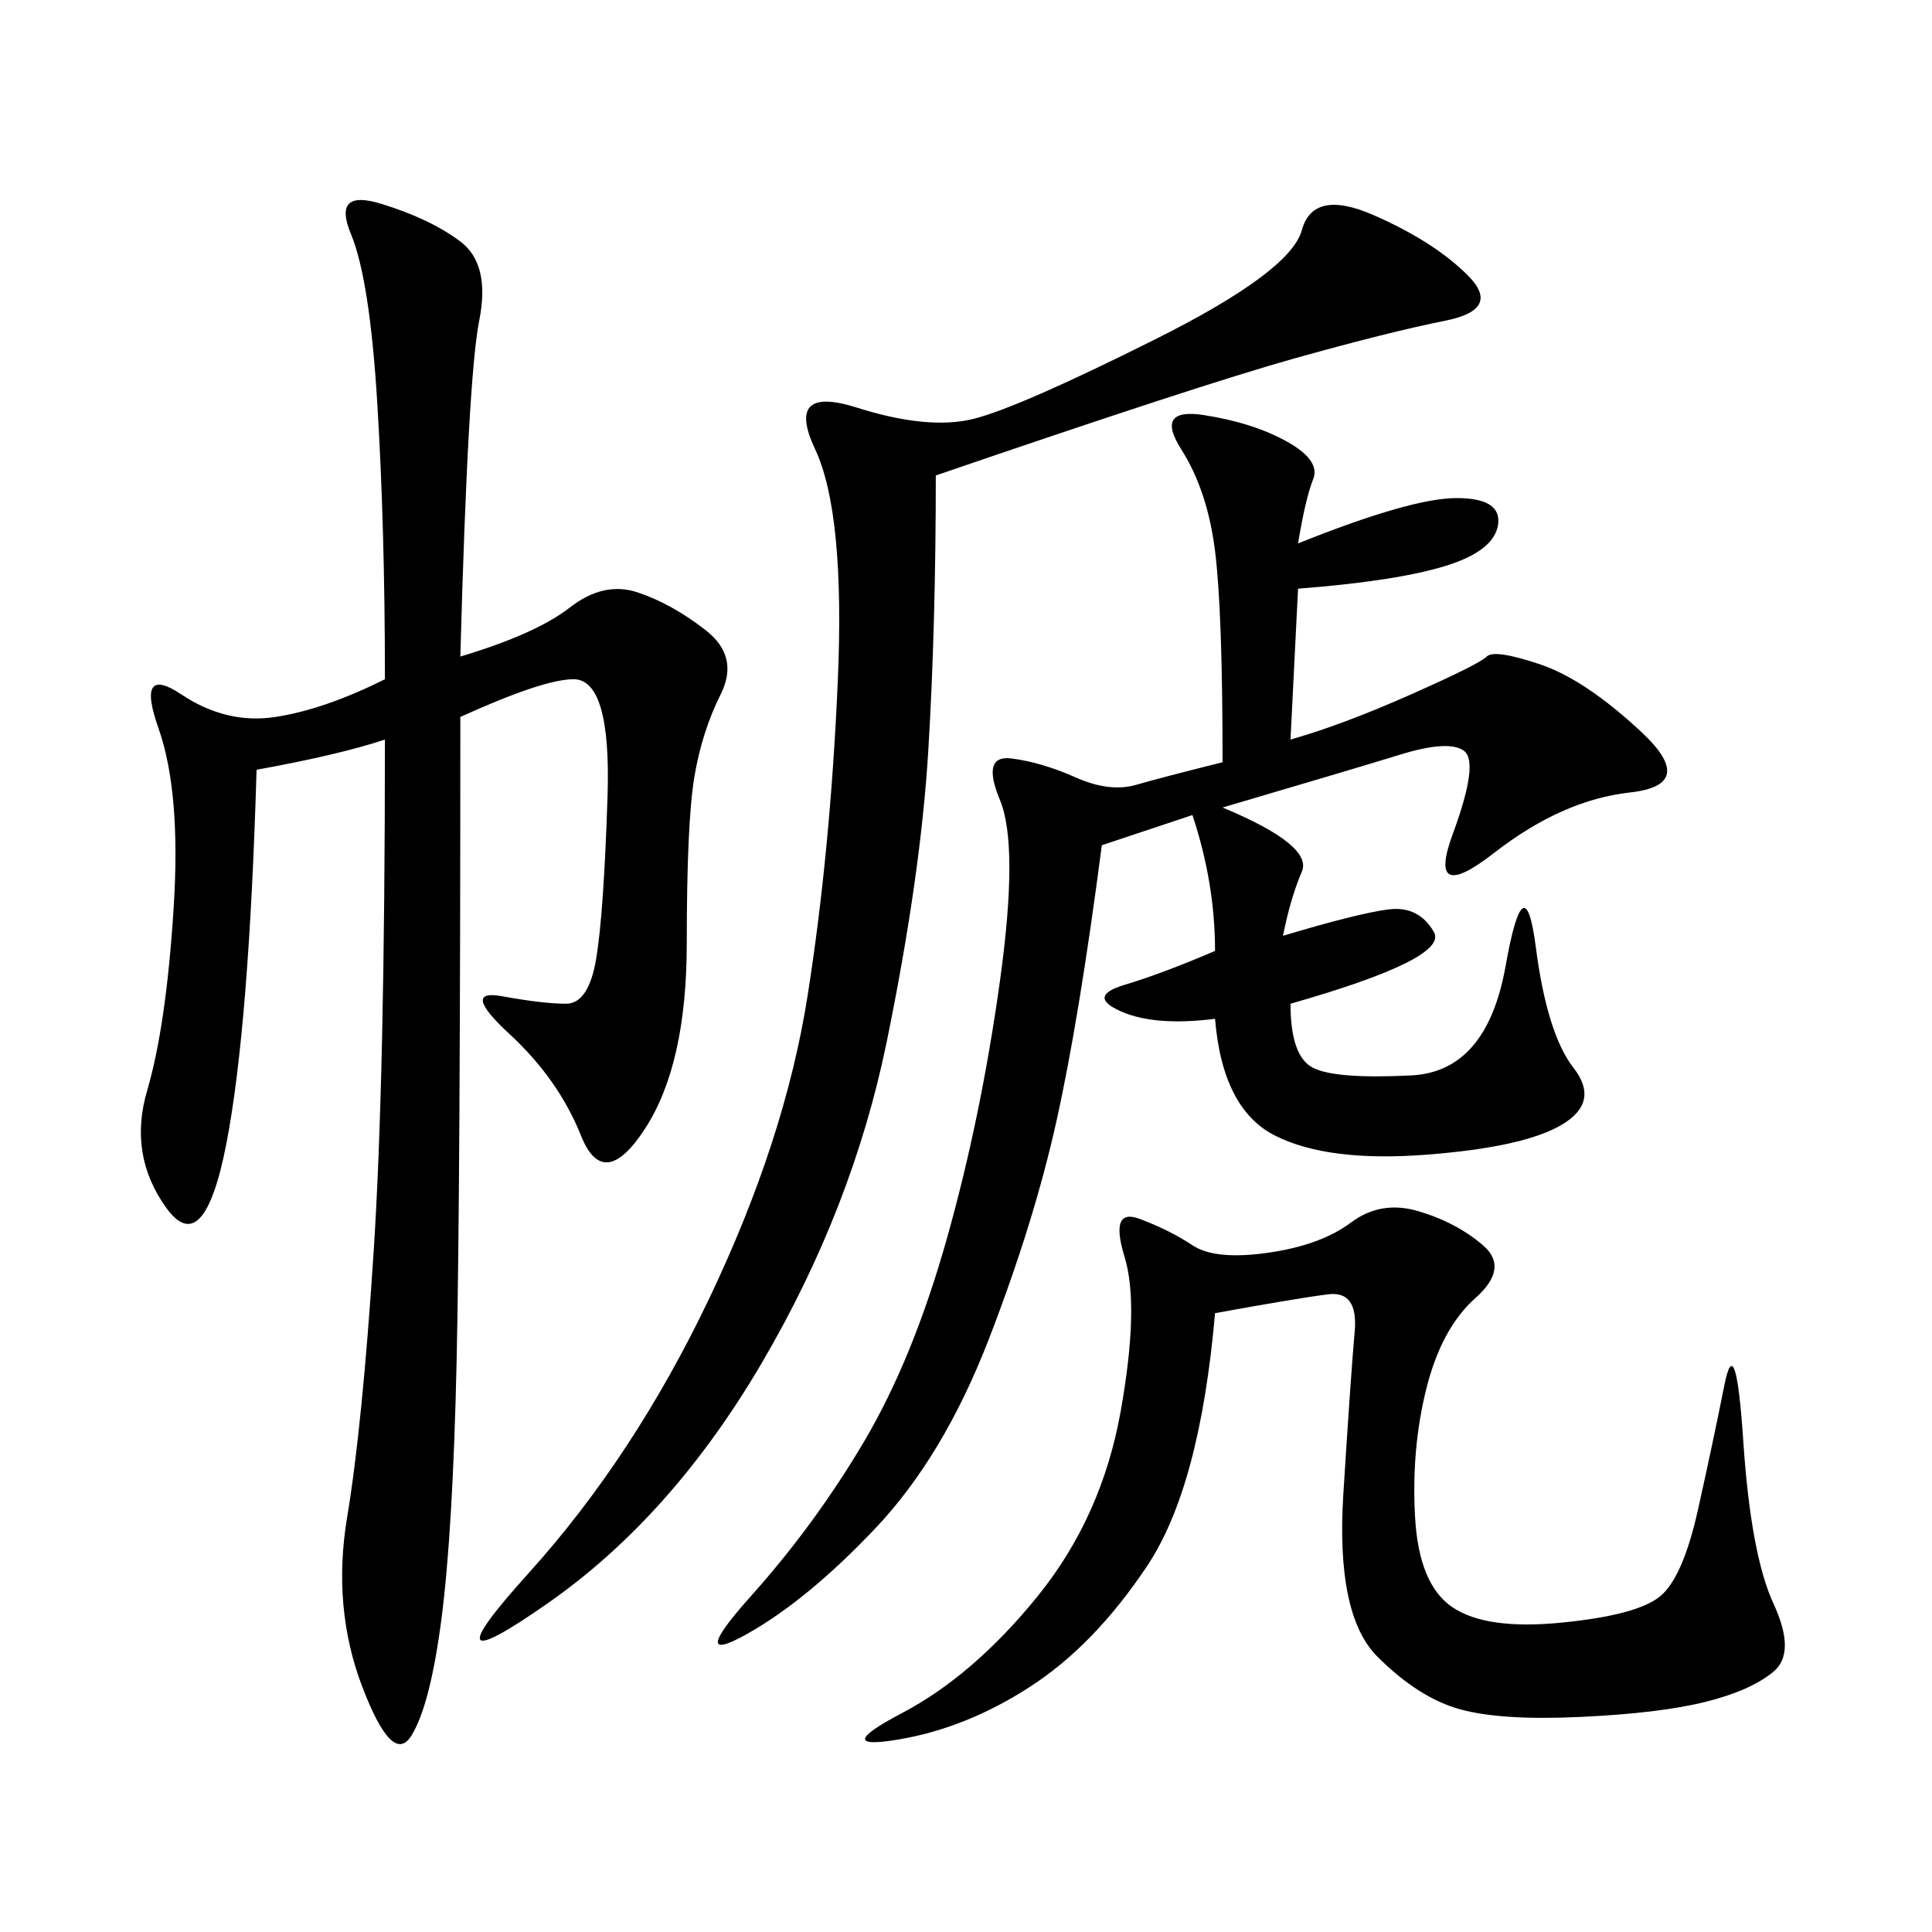 <svg xmlns="http://www.w3.org/2000/svg" xmlns:xlink="http://www.w3.org/1999/xlink" width="300" height="300"><path d="M39.84 119.53Q38.67 159.38 35.16 177.54Q31.64 195.70 25.78 187.50Q19.92 179.30 22.85 169.34Q25.78 159.38 26.95 141.21Q28.13 123.05 24.61 113.09Q21.09 103.13 28.13 107.81Q35.16 112.50 42.77 111.33Q50.39 110.16 59.77 105.47L59.77 105.47Q59.77 82.03 58.59 62.70Q57.42 43.36 54.49 36.33Q51.56 29.30 59.18 31.64Q66.80 33.98 71.48 37.50Q76.17 41.02 74.41 49.80Q72.66 58.59 71.48 101.95L71.48 101.95Q83.20 98.44 88.48 94.34Q93.75 90.23 99.02 91.99Q104.30 93.75 109.57 97.85Q114.84 101.95 111.91 107.81Q108.98 113.67 107.81 120.70Q106.64 127.73 106.64 146.48L106.64 146.48Q106.64 165.23 100.20 175.20Q93.75 185.16 90.23 176.37Q86.72 167.58 79.10 160.55Q71.48 153.52 77.93 154.69Q84.38 155.86 87.89 155.86L87.89 155.86Q91.41 155.86 92.58 148.83Q93.75 141.80 94.34 123.63Q94.92 105.47 89.06 105.47L89.06 105.47Q84.38 105.47 71.48 111.33L71.48 111.33Q71.48 185.16 70.90 211.52Q70.31 237.89 68.55 251.37Q66.80 264.84 63.87 269.53Q60.94 274.22 56.25 261.91Q51.56 249.61 53.91 235.55Q56.25 221.48 58.01 194.53Q59.77 167.58 59.77 114.84L59.77 114.84Q52.73 117.19 39.84 119.53L39.84 119.53ZM201.56 84.38Q219.14 77.34 226.17 77.34L226.17 77.34Q233.20 77.34 232.62 81.45Q232.03 85.55 224.41 87.89Q216.80 90.23 201.56 91.41L201.56 91.41L200.39 114.84Q208.59 112.50 219.14 107.81Q229.69 103.13 230.86 101.95Q232.03 100.78 239.06 103.13Q246.09 105.47 254.88 113.67Q263.67 121.88 253.13 123.05Q242.58 124.22 232.03 132.42Q221.48 140.63 225.59 129.49Q229.69 118.36 227.34 116.60Q225 114.84 217.38 117.19Q209.77 119.53 189.84 125.39L189.84 125.39Q203.91 131.25 202.15 135.35Q200.39 139.45 199.22 145.31L199.22 145.31Q210.94 141.80 215.63 141.21Q220.31 140.63 222.66 144.73Q225 148.83 200.39 155.86L200.39 155.86Q200.39 164.06 203.91 165.82Q207.42 167.58 219.14 166.99Q230.86 166.41 233.79 150Q236.72 133.59 238.48 147.07Q240.23 160.55 244.34 165.82Q248.44 171.09 242.58 174.61Q236.72 178.13 221.48 179.30Q206.25 180.47 198.05 176.37Q189.84 172.27 188.67 158.20L188.67 158.20Q179.30 159.38 174.02 157.03Q168.75 154.69 174.61 152.93Q180.47 151.17 188.67 147.66L188.67 147.66Q188.67 137.11 185.16 126.56L185.16 126.56L171.09 131.25Q167.58 158.20 164.06 174.02Q160.55 189.84 153.52 208.01Q146.48 226.17 135.94 237.30Q125.39 248.44 116.02 253.71Q106.64 258.98 116.60 247.85Q126.56 236.72 134.18 223.83Q141.80 210.94 147.07 192.19Q152.34 173.44 155.27 152.34Q158.20 131.25 155.27 124.22Q152.34 117.19 157.03 117.77Q161.72 118.36 166.99 120.70Q172.27 123.05 176.37 121.88Q180.47 120.70 189.84 118.36L189.84 118.36Q189.84 94.92 188.67 85.55Q187.50 76.17 183.40 69.73Q179.30 63.28 186.91 64.45Q194.53 65.63 199.80 68.55Q205.08 71.48 203.91 74.41Q202.73 77.34 201.56 84.38L201.56 84.38ZM145.31 73.83Q145.31 97.27 144.14 116.60Q142.97 135.94 137.70 161.72Q132.42 187.50 118.36 211.52Q104.30 235.55 84.96 249.02Q65.63 262.50 82.03 244.34Q98.44 226.17 110.16 201.56Q121.88 176.95 125.39 154.69Q128.91 132.42 130.08 106.05Q131.25 79.69 126.56 69.73Q121.88 59.77 133.01 63.28Q144.14 66.80 151.17 65.04Q158.20 63.28 179.30 52.73Q200.39 42.19 202.15 35.74Q203.91 29.30 213.28 33.40Q222.66 37.50 227.93 42.77Q233.20 48.05 224.41 49.80Q215.63 51.56 200.98 55.66Q186.33 59.77 145.31 73.83L145.31 73.83ZM188.67 203.91Q186.33 230.86 178.13 243.16Q169.92 255.47 159.96 261.91Q150 268.36 139.45 270.12Q128.91 271.88 140.04 266.02Q151.17 260.16 161.13 247.85Q171.09 235.55 174.02 219.14Q176.95 202.73 174.61 195.12Q172.27 187.50 176.95 189.26Q181.64 191.02 185.16 193.36Q188.67 195.70 196.88 194.53Q205.08 193.36 209.77 189.84Q214.45 186.33 220.31 188.09Q226.17 189.84 230.27 193.36Q234.38 196.88 229.10 201.56Q223.83 206.25 221.48 215.63Q219.14 225 219.73 235.55Q220.31 246.09 225.59 249.61Q230.86 253.13 242.58 251.95Q254.30 250.78 257.81 247.85Q261.33 244.92 263.67 234.38Q266.02 223.83 267.77 215.04Q269.53 206.25 270.70 223.83Q271.88 241.41 275.39 249.02Q278.91 256.64 275.39 259.57Q271.88 262.50 264.84 264.26Q257.81 266.02 245.51 266.60Q233.20 267.19 226.76 265.43Q220.31 263.67 213.87 257.23Q207.42 250.78 208.59 232.03Q209.77 213.28 210.35 206.84Q210.94 200.39 206.25 200.98Q201.56 201.56 188.67 203.91L188.67 203.91Z"/></svg>